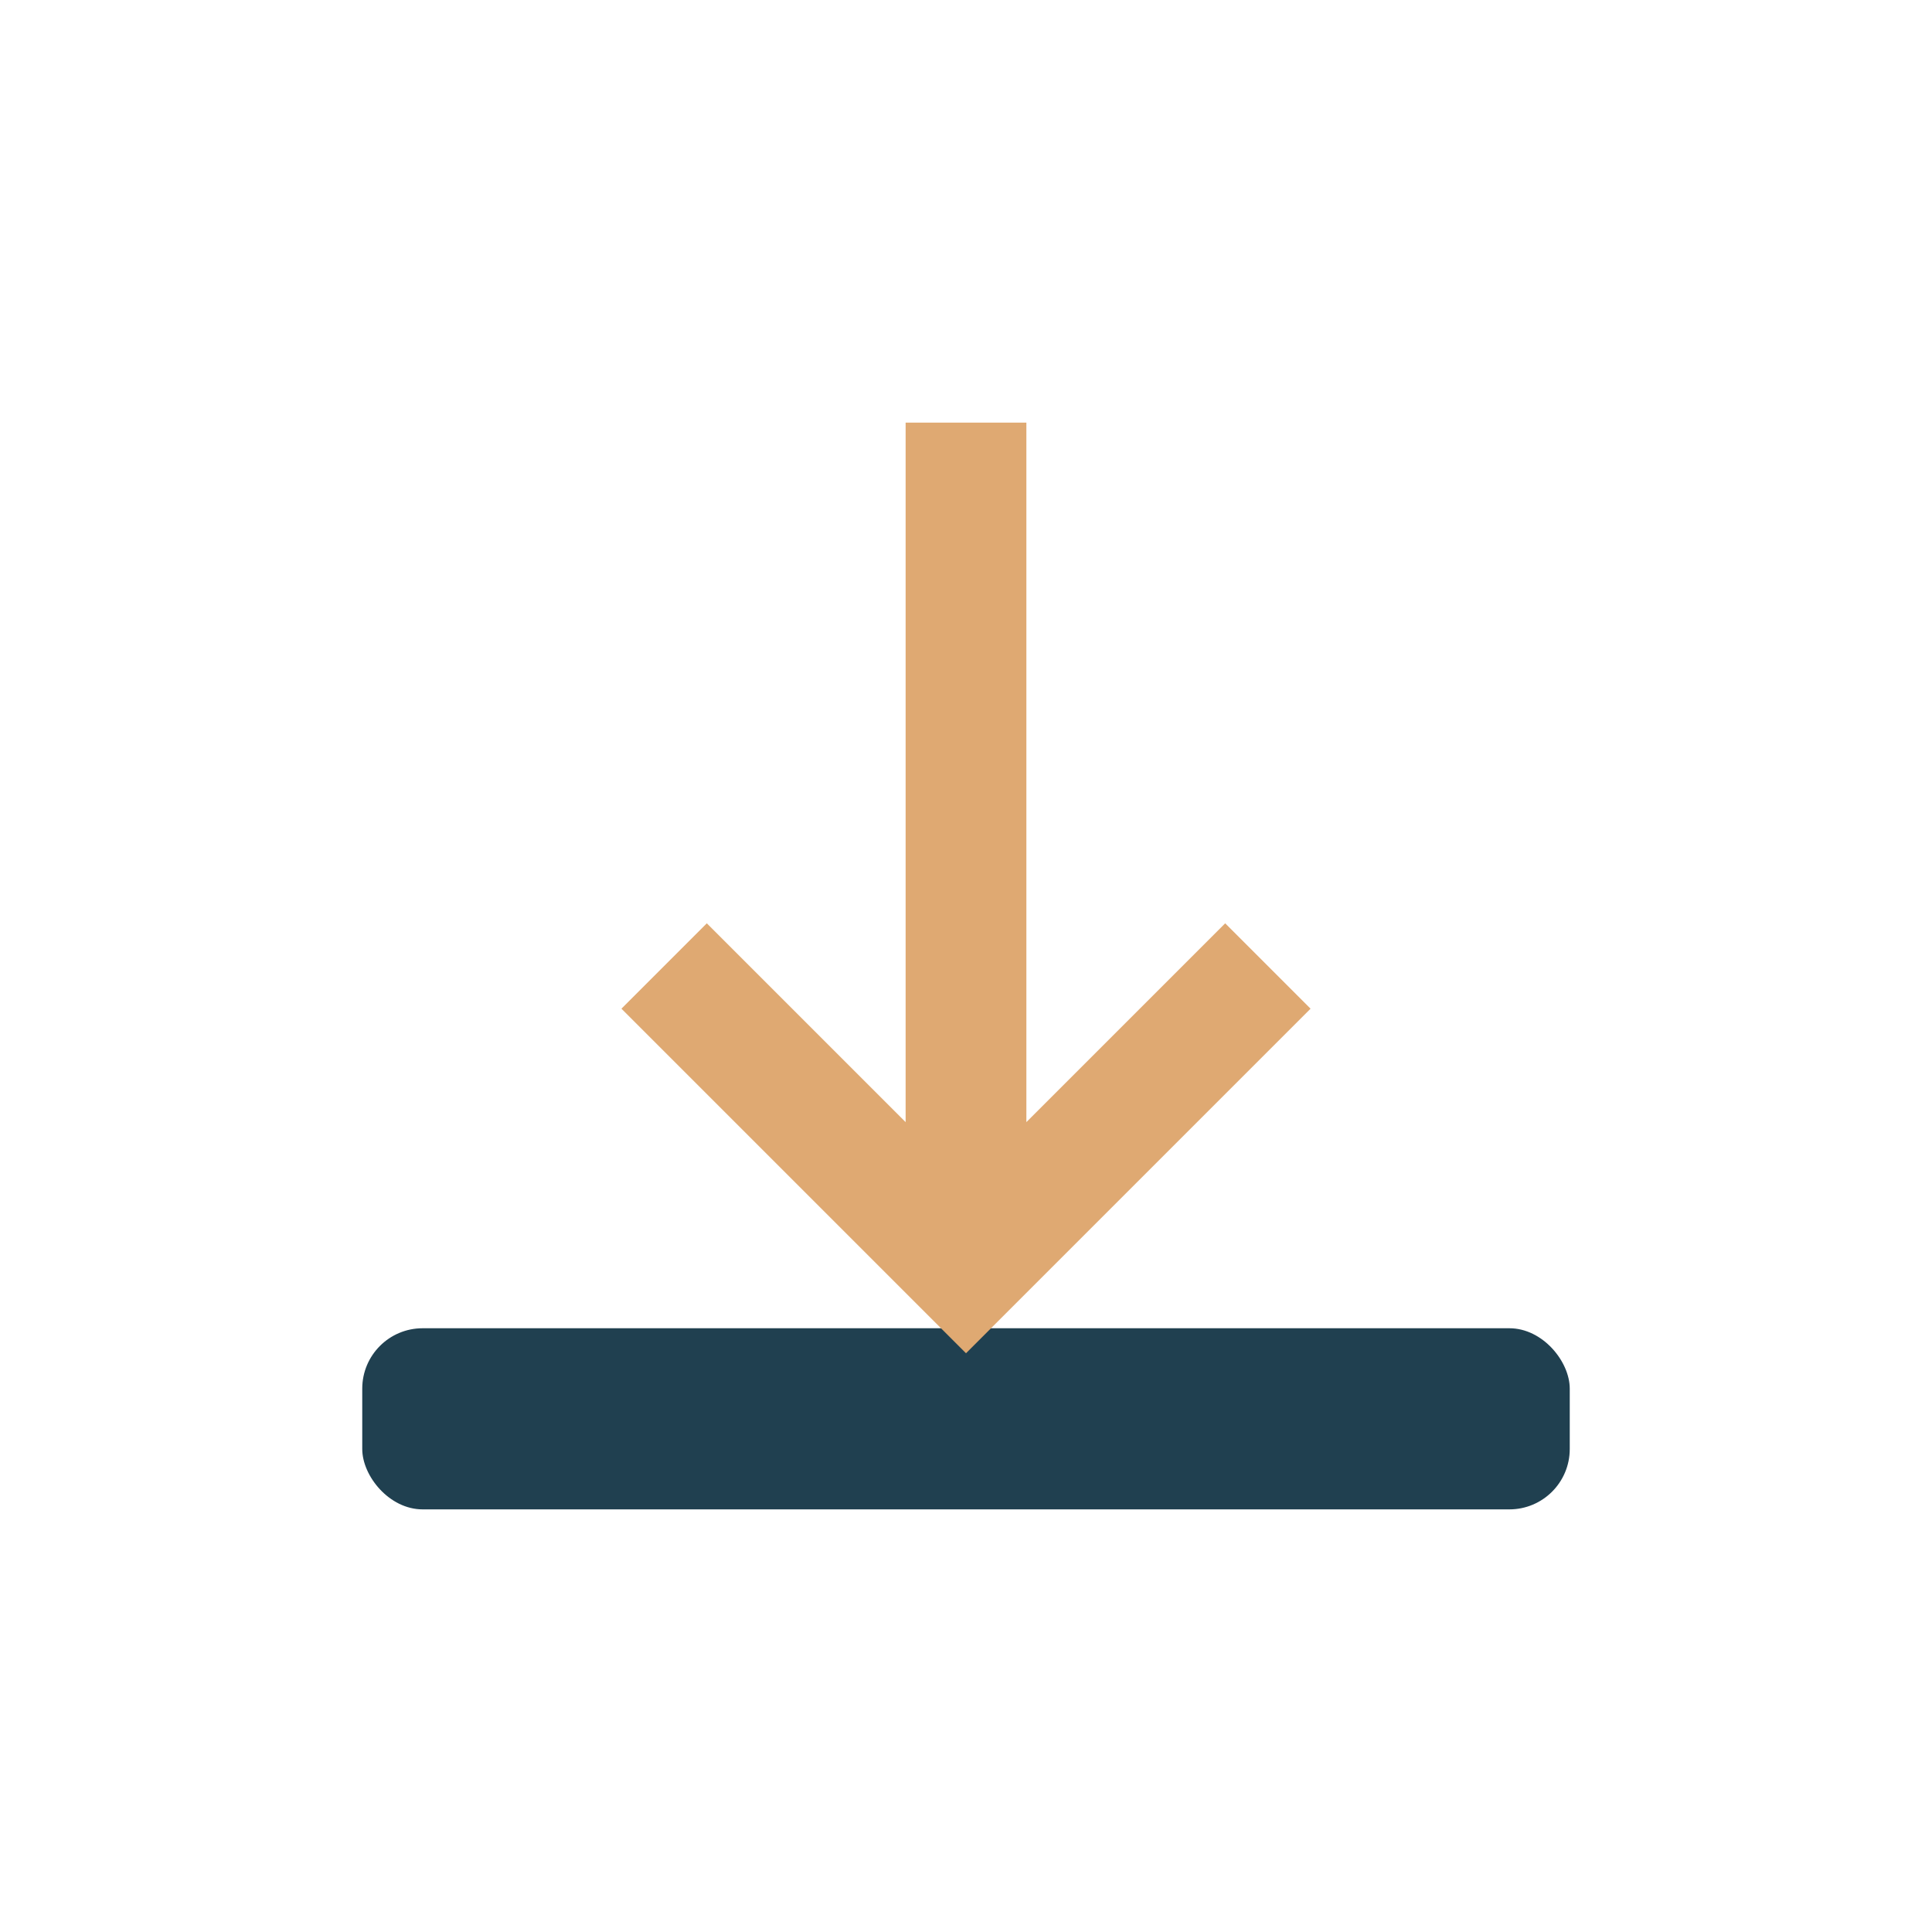 <?xml version="1.0" encoding="UTF-8"?>
<svg xmlns="http://www.w3.org/2000/svg" viewBox="0 0 32 32"><rect x="6" y="22" width="20" height="3" rx="1" fill="#204050"/><path d="M16 7v13M11 16l5 5 5-5" stroke="#DFA972" stroke-width="2" fill="none"/></svg>